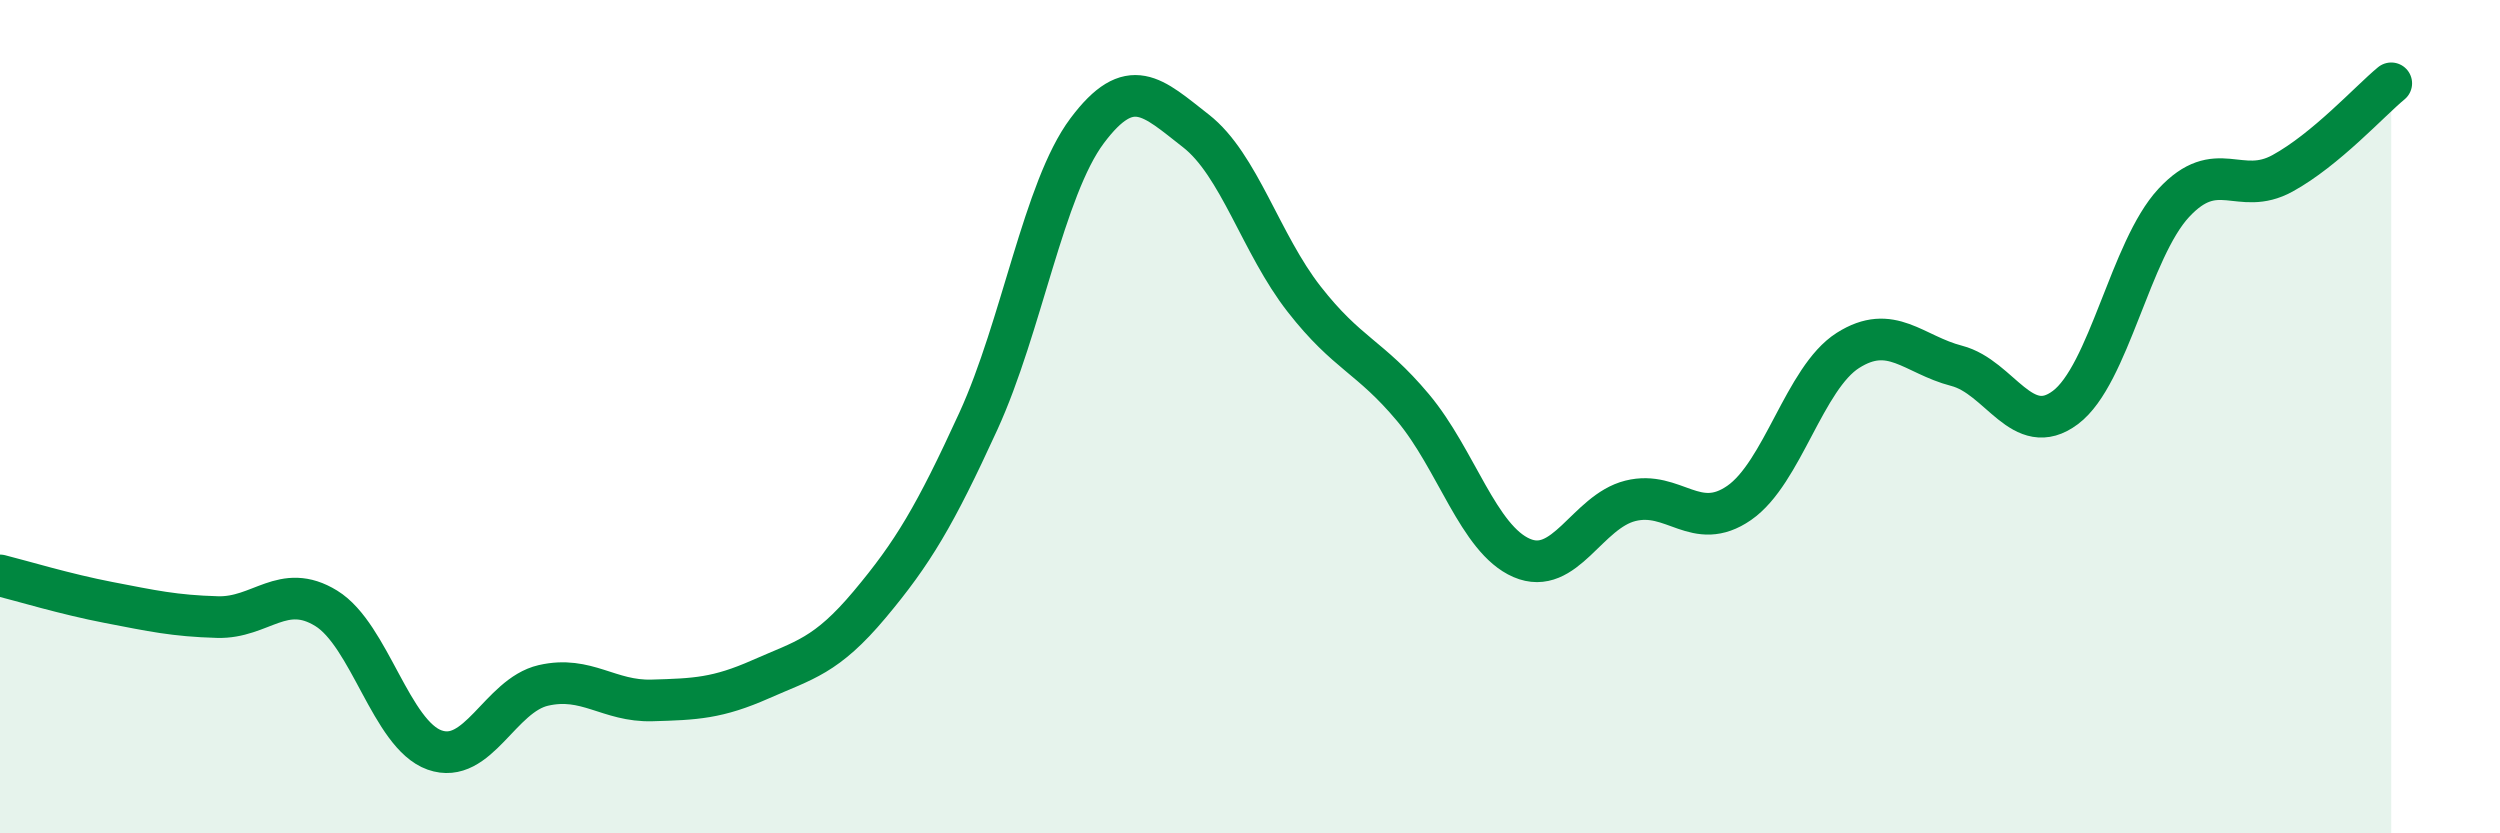 
    <svg width="60" height="20" viewBox="0 0 60 20" xmlns="http://www.w3.org/2000/svg">
      <path
        d="M 0,13.81 C 0.52,13.94 1.57,14.26 2.61,14.46 C 3.65,14.66 4.18,14.78 5.22,14.81 C 6.26,14.84 6.79,13.96 7.83,14.6 C 8.87,15.24 9.39,17.63 10.43,18 C 11.47,18.37 12,16.69 13.04,16.45 C 14.08,16.21 14.61,16.84 15.65,16.81 C 16.69,16.78 17.22,16.76 18.26,16.3 C 19.3,15.84 19.83,15.75 20.87,14.51 C 21.91,13.27 22.44,12.38 23.48,10.11 C 24.52,7.84 25.05,4.53 26.09,3.14 C 27.13,1.75 27.66,2.33 28.7,3.14 C 29.74,3.95 30.26,5.85 31.3,7.18 C 32.34,8.51 32.87,8.54 33.91,9.78 C 34.95,11.02 35.48,12.94 36.52,13.39 C 37.56,13.84 38.09,12.28 39.13,12.02 C 40.17,11.76 40.7,12.79 41.74,12.07 C 42.78,11.35 43.31,9.07 44.35,8.41 C 45.39,7.75 45.92,8.51 46.96,8.78 C 48,9.05 48.53,10.56 49.57,9.78 C 50.61,9 51.13,5.99 52.17,4.87 C 53.21,3.75 53.74,4.73 54.78,4.16 C 55.82,3.59 56.87,2.43 57.39,2L57.39 20L0 20Z"
        fill="#008740"
        opacity="0.1"
        stroke-linecap="round"
        stroke-linejoin="round"
      />
      <path
        d="M 0,13.81 C 0.52,13.94 1.57,14.26 2.61,14.46 C 3.65,14.66 4.18,14.78 5.22,14.81 C 6.26,14.84 6.79,13.96 7.83,14.6 C 8.87,15.24 9.39,17.63 10.43,18 C 11.47,18.37 12,16.69 13.04,16.45 C 14.08,16.21 14.61,16.84 15.65,16.81 C 16.69,16.78 17.22,16.76 18.26,16.3 C 19.3,15.84 19.83,15.75 20.87,14.51 C 21.91,13.27 22.44,12.38 23.48,10.11 C 24.52,7.84 25.05,4.53 26.09,3.14 C 27.13,1.75 27.66,2.33 28.7,3.14 C 29.74,3.95 30.26,5.85 31.3,7.18 C 32.34,8.51 32.87,8.54 33.91,9.78 C 34.95,11.02 35.48,12.94 36.52,13.39 C 37.56,13.84 38.09,12.28 39.13,12.02 C 40.17,11.76 40.7,12.79 41.74,12.07 C 42.78,11.35 43.31,9.07 44.35,8.41 C 45.39,7.75 45.92,8.51 46.96,8.78 C 48,9.05 48.53,10.56 49.57,9.78 C 50.61,9 51.13,5.99 52.17,4.87 C 53.21,3.75 53.74,4.73 54.78,4.16 C 55.82,3.59 56.87,2.43 57.39,2"
        stroke="#008740"
        stroke-width="1"
        fill="none"
        stroke-linecap="round"
        stroke-linejoin="round"
      />
    </svg>
  